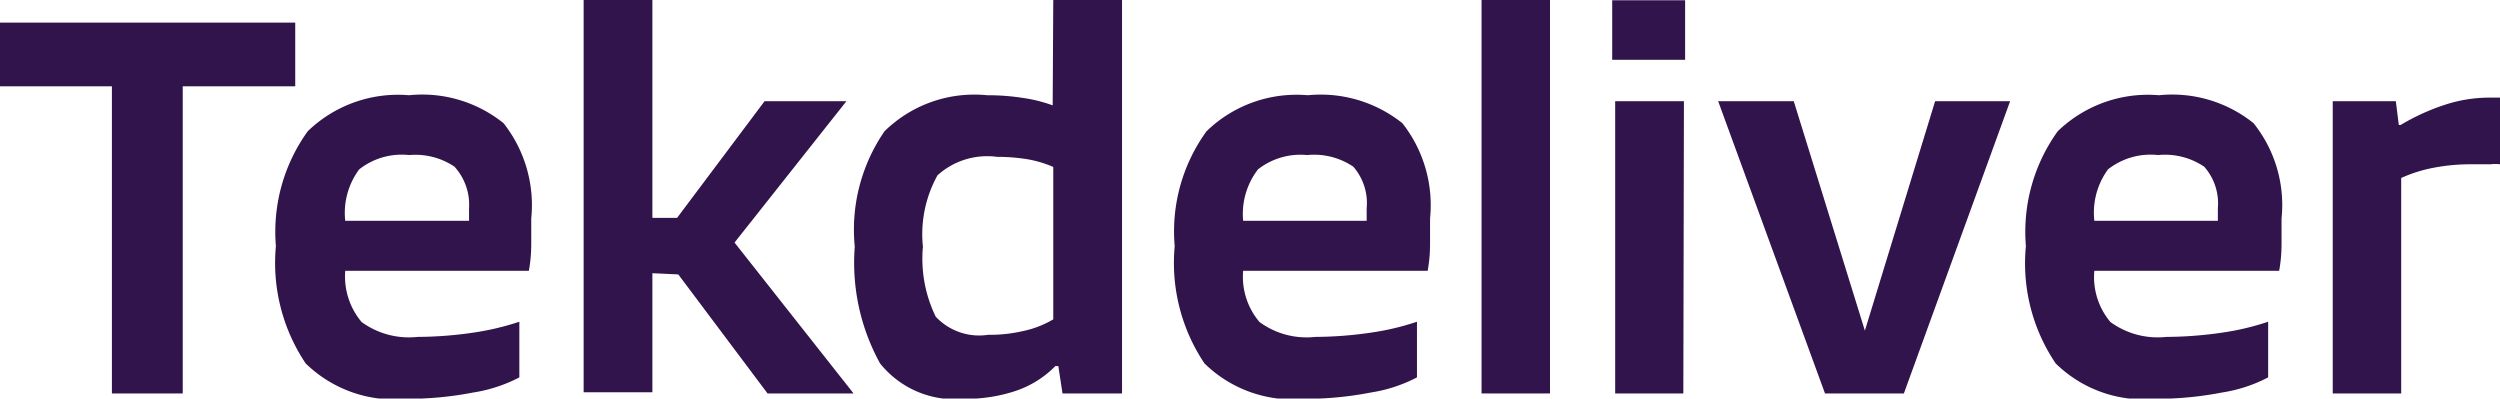 <svg id="Layer_1" data-name="Layer 1" xmlns="http://www.w3.org/2000/svg" viewBox="0 0 84 13.39"><defs><style>.cls-1{fill:#30144b;}</style></defs><path class="cls-1" d="M10.65,1.24V3.38H6.87V13.7H4.49V3.38H.73V1.24Z" transform="translate(-0.73 -0.48)"/><path class="cls-1" d="M18.18,11.29v1.87a5,5,0,0,1-1.56.51,11.45,11.45,0,0,1-2.22.21A4.26,4.26,0,0,1,11,12.69a6.06,6.06,0,0,1-1-3.94,5.78,5.78,0,0,1,1.07-3.86,4.36,4.36,0,0,1,3.4-1.21,4.36,4.36,0,0,1,3.18.94,4.45,4.45,0,0,1,.93,3.2c0,.27,0,.53,0,.76s0,.55-.08,1H12.33a2.38,2.38,0,0,0,.55,1.72,2.7,2.7,0,0,0,1.88.5,13.24,13.24,0,0,0,1.85-.14A9,9,0,0,0,18.18,11.29Zm-3.7-5.6a2.31,2.31,0,0,0-1.68.48,2.45,2.45,0,0,0-.47,1.73h4.16V7.48A1.9,1.9,0,0,0,16,6.08,2.35,2.35,0,0,0,14.48,5.69Z" transform="translate(-0.73 -0.48)"/><path class="cls-1" d="M22.65,9.66v4H20.34V.48h2.31V7.8h.83l2.94-3.92h2.75L25.41,8.63l4,5.07H26.52l-3-4Z" transform="translate(-0.73 -0.48)"/><path class="cls-1" d="M36.12.48h2.31V13.7h-2l-.14-.92h-.1a3.37,3.37,0,0,1-1.32.83,5.29,5.29,0,0,1-1.76.27,3.21,3.21,0,0,1-2.81-1.19,7,7,0,0,1-.85-3.92,5.83,5.83,0,0,1,1-3.88,4.31,4.31,0,0,1,3.45-1.21,7.69,7.69,0,0,1,1.2.09,5,5,0,0,1,1,.25ZM34.23,5.75a2.49,2.49,0,0,0-2,.62,4.08,4.08,0,0,0-.49,2.4,4.45,4.45,0,0,0,.43,2.35,2,2,0,0,0,1.76.61,5,5,0,0,0,1.19-.13,3.32,3.32,0,0,0,1-.39V6.09a3.79,3.79,0,0,0-.87-.26A6.4,6.4,0,0,0,34.23,5.75Z" transform="translate(-0.73 -0.48)"/><path class="cls-1" d="M48.34,11.29v1.87a5,5,0,0,1-1.56.51,11.35,11.35,0,0,1-2.21.21,4.23,4.23,0,0,1-3.37-1.19,6.06,6.06,0,0,1-1-3.94,5.72,5.72,0,0,1,1.07-3.86,4.34,4.34,0,0,1,3.4-1.21,4.4,4.4,0,0,1,3.18.94,4.45,4.45,0,0,1,.93,3.2c0,.27,0,.53,0,.76s0,.55-.08,1H42.5a2.34,2.34,0,0,0,.55,1.72,2.67,2.67,0,0,0,1.87.5,13.13,13.13,0,0,0,1.85-.14A8.75,8.75,0,0,0,48.34,11.29Zm-3.69-5.6A2.31,2.31,0,0,0,43,6.17,2.45,2.45,0,0,0,42.5,7.9h4.15V7.48a1.86,1.86,0,0,0-.45-1.4A2.35,2.35,0,0,0,44.65,5.69Z" transform="translate(-0.73 -0.48)"/><path class="cls-1" d="M52.81.48V13.7h-2.3V.48Z" transform="translate(-0.73 -0.48)"/><path class="cls-1" d="M57.35,2.49H54.9v-2h2.45ZM57.29,13.7H55V3.88h2.31Z" transform="translate(-0.73 -0.48)"/><path class="cls-1" d="M65.75,3.88h2.52L64.7,13.7H62.05L58.46,3.88H61l2.39,7.71Z" transform="translate(-0.73 -0.48)"/><path class="cls-1" d="M76.94,11.29v1.87a5,5,0,0,1-1.56.51,11.45,11.45,0,0,1-2.22.21,4.22,4.22,0,0,1-3.36-1.19,6,6,0,0,1-1-3.94,5.78,5.78,0,0,1,1.07-3.86,4.36,4.36,0,0,1,3.4-1.21,4.36,4.36,0,0,1,3.18.94,4.4,4.4,0,0,1,.94,3.2c0,.27,0,.53,0,.76s0,.55-.08,1H71.1a2.34,2.34,0,0,0,.54,1.72,2.7,2.7,0,0,0,1.88.5,13.24,13.24,0,0,0,1.85-.14A8.75,8.75,0,0,0,76.94,11.29Zm-3.7-5.6a2.31,2.31,0,0,0-1.68.48A2.46,2.46,0,0,0,71.1,7.9h4.15V7.48a1.86,1.86,0,0,0-.46-1.4A2.35,2.35,0,0,0,73.24,5.69Z" transform="translate(-0.73 -0.48)"/><path class="cls-1" d="M81.41,13.7h-2.3V3.88h2.12l.1.8h.06A7.32,7.32,0,0,1,82.88,4a4.81,4.81,0,0,1,1.47-.24h.27l.11,0V6a1.18,1.18,0,0,0-.31,0h-.64a6.61,6.61,0,0,0-1.3.12,4.79,4.79,0,0,0-1.07.34Z" transform="translate(-0.73 -0.48)"/></svg>